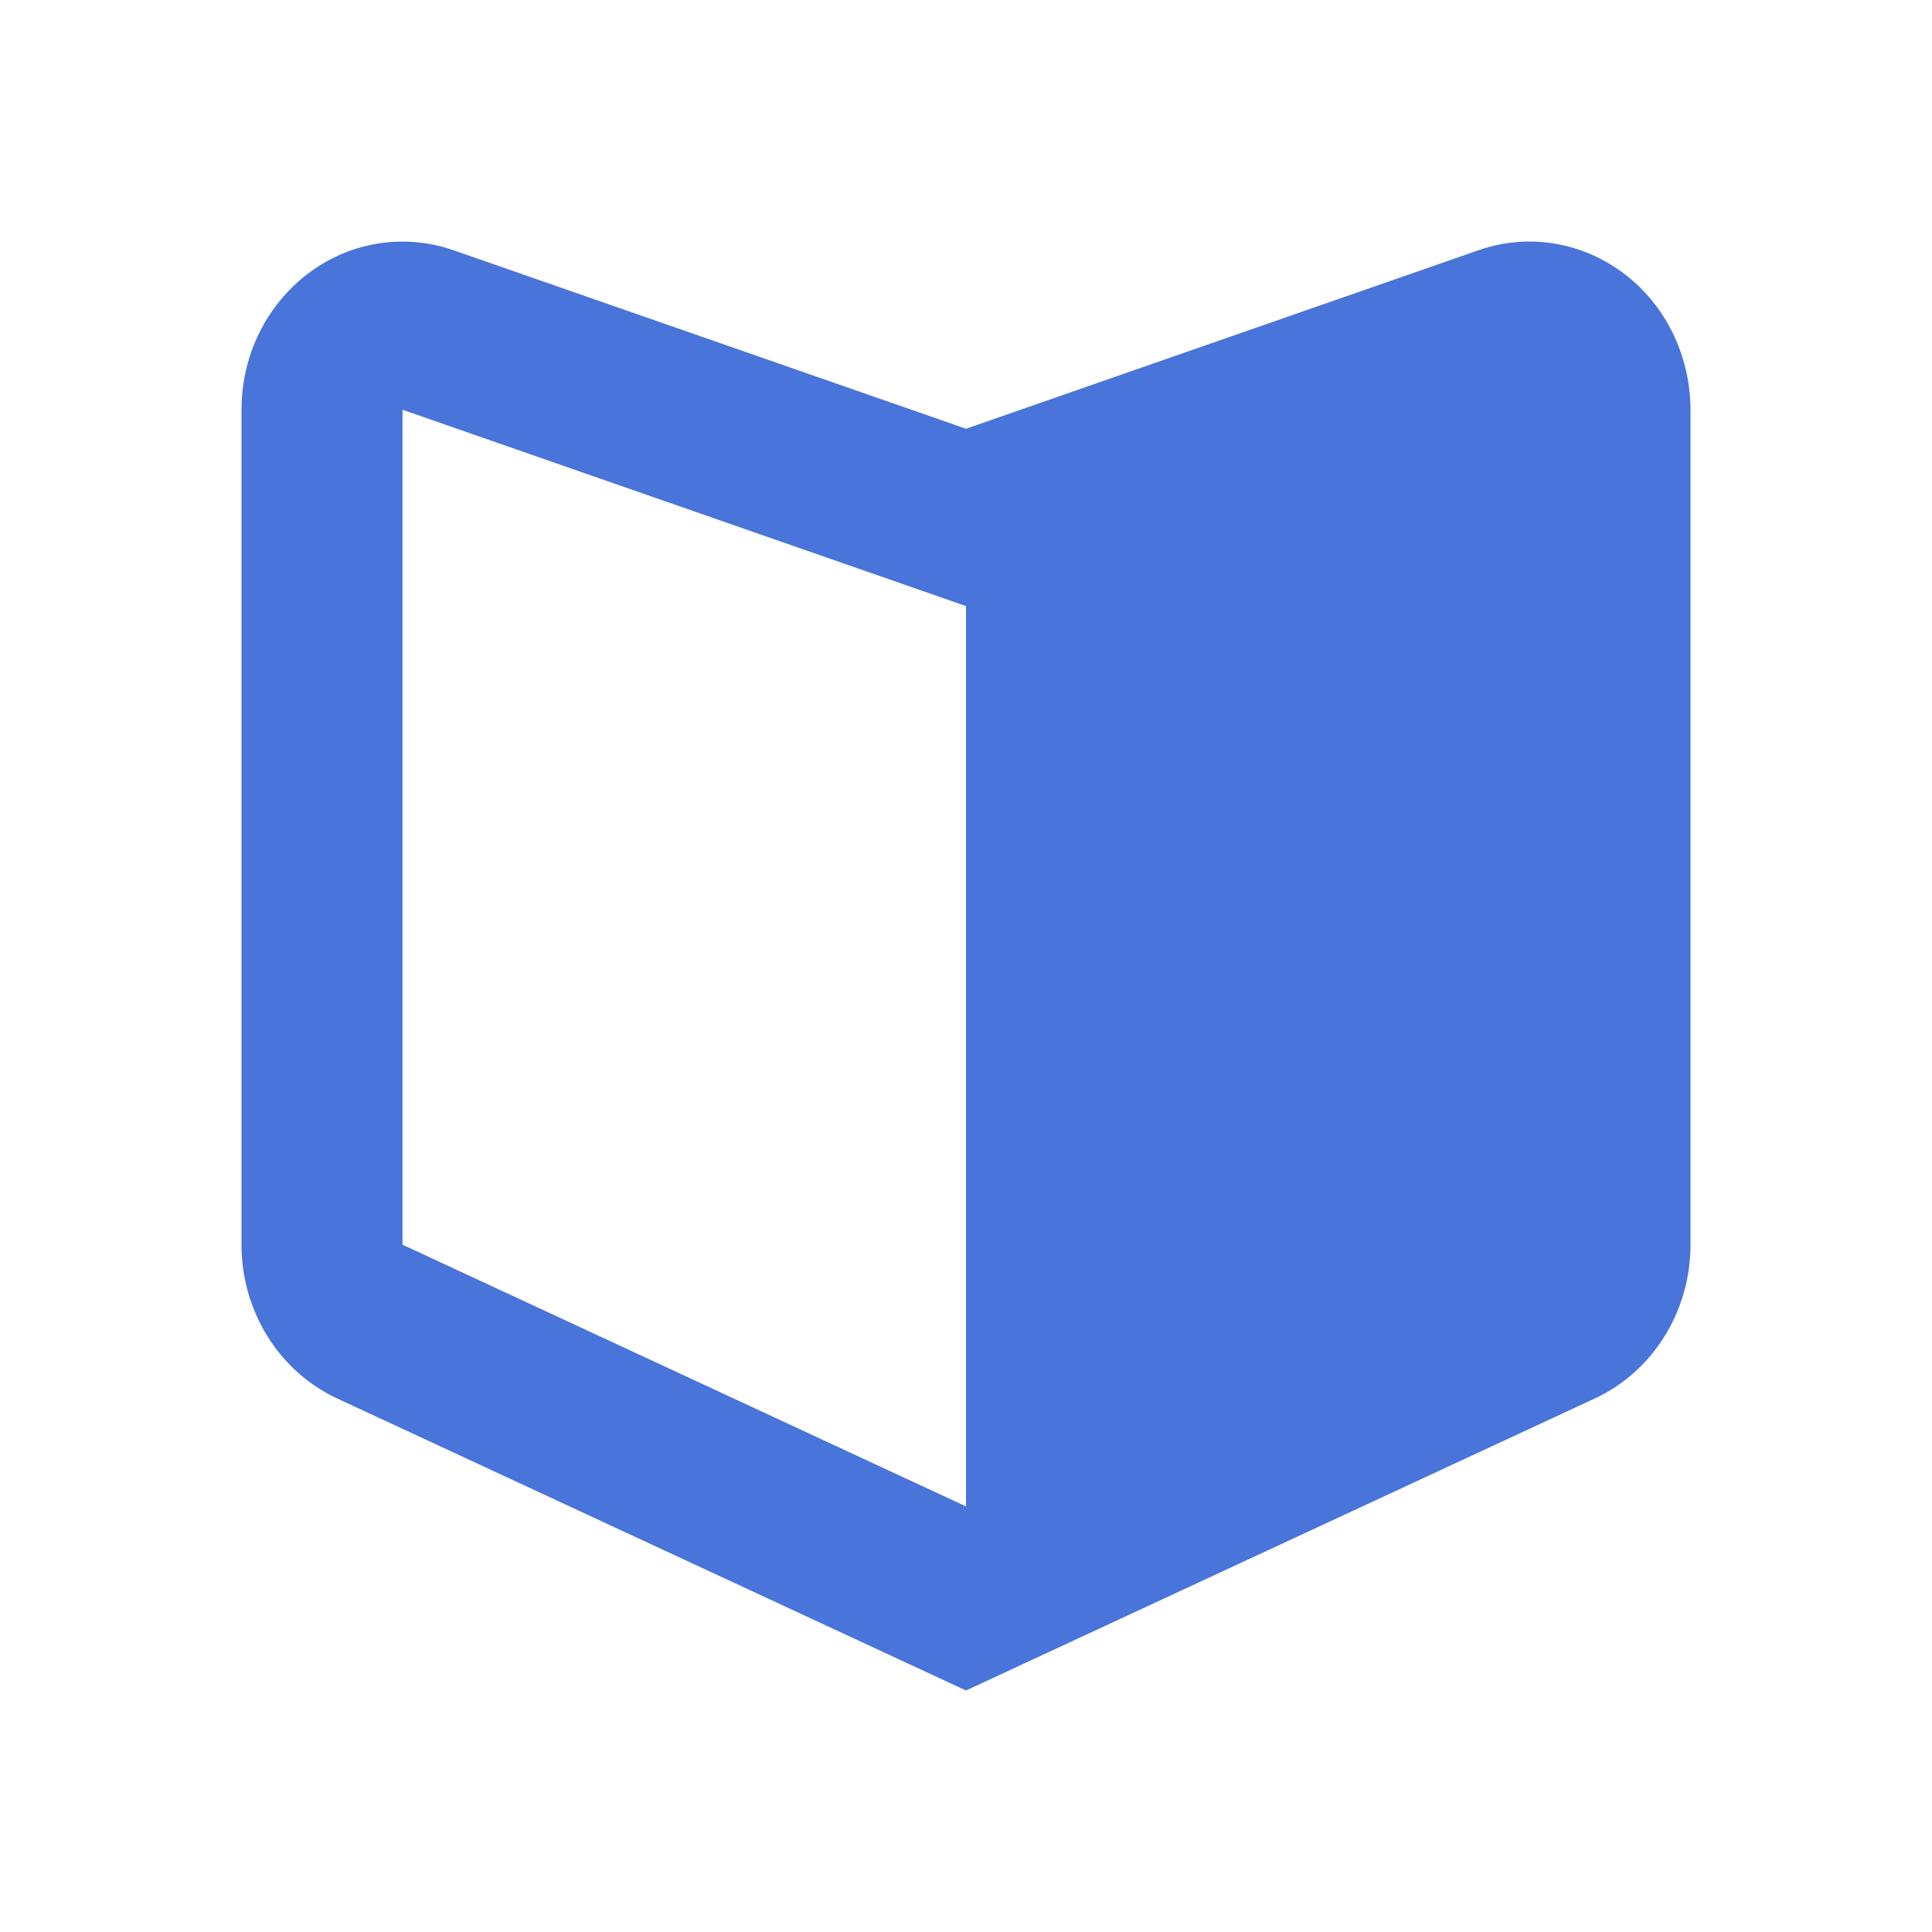 <?xml version="1.0" encoding="UTF-8"?>
<svg width="800px" height="800px" viewBox="0 0 24 24" version="1.1" xmlns="http://www.w3.org/2000/svg" xmlns:xlink="http://www.w3.org/1999/xlink">
    <g id="web-app" stroke="none" stroke-width="1" fill="none" fill-rule="evenodd">
        <g id="beginner" fill="#4974d9" fill-rule="nonzero">
            <path d="M12,7.529 L5,5.09 L5,15.462 L12,18.713 L12,7.529 Z M5.632,3.108 L12,5.326 L18.368,3.108 C19.415,2.743 20.548,3.335 20.897,4.43 C20.965,4.643 21,4.866 21,5.09 L21,15.462 C21,16.288 20.535,17.036 19.812,17.372 L12,21 L4.188,17.372 C3.465,17.036 3,16.288 3,15.462 L3,5.09 C3,3.936 3.895,3.001 5,3.001 C5.215,3.001 5.429,3.037 5.632,3.108 Z" id="Shape">
</path>
        </g>
    </g>
</svg>